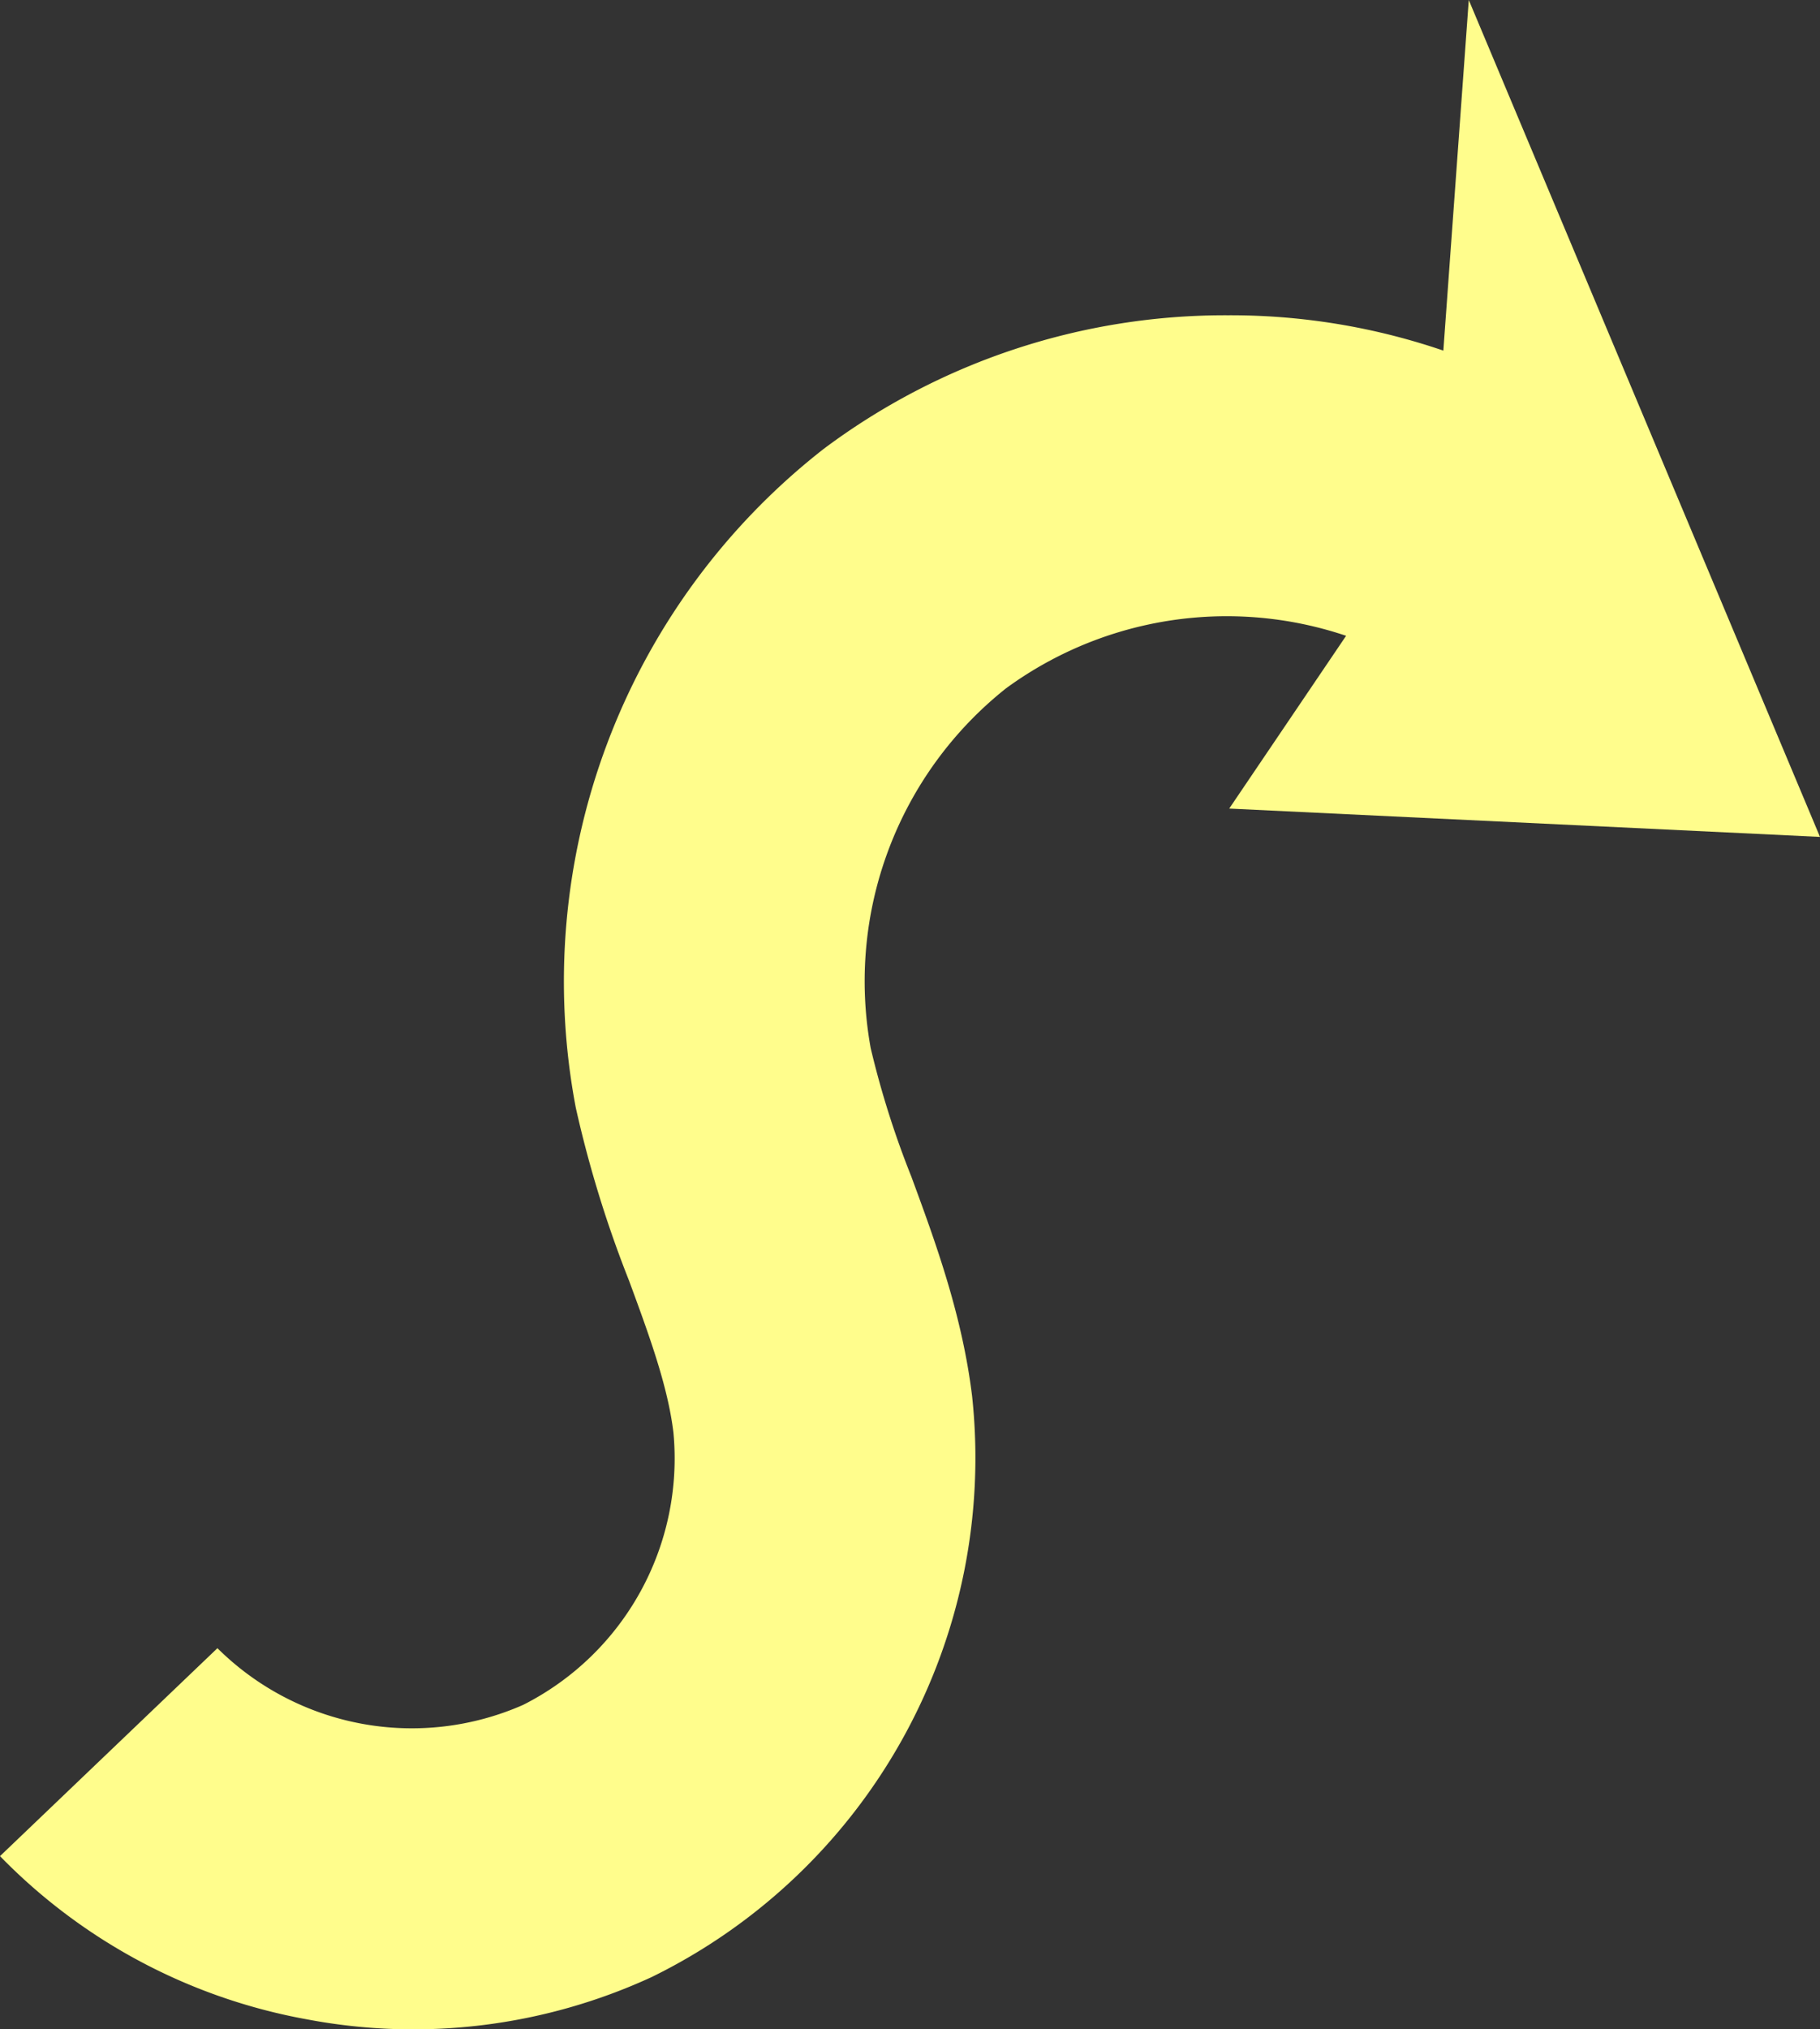 <svg xmlns="http://www.w3.org/2000/svg" xmlns:xlink="http://www.w3.org/1999/xlink" width="151.788" height="169.166" viewBox="0 0 151.788 169.166">
  <rect x="0" y="0" width="151.788" height="169.166" fill="#333333" stroke="none"/>
  <defs>
    <clipPath id="clip-path">
      <rect id="Rectangle_20690" data-name="Rectangle 20690" width="151.788" height="169.166" fill="#fffd8c"/>
    </clipPath>
  </defs>
  <g id="Groupe_23787" data-name="Groupe 23787" clip-path="url(#clip-path)">
    <path id="Tracé_27155" data-name="Tracé 27155" d="M102.433,0A55.865,55.865,0,0,0,68.7,11.135,56.335,56.335,0,0,0,48.023,66.074a96.1,96.1,0,0,0,4.441,14.412c1.661,4.509,3.231,8.767,3.7,12.66a23.018,23.018,0,0,1-12.53,22.7,23.019,23.019,0,0,1-25.5-4.725L0,128.457a47.532,47.532,0,0,0,25.592,13.606,47.533,47.533,0,0,0,28.768-3.53,48.2,48.2,0,0,0,26.716-48.4c-.824-6.8-3.079-12.921-5.068-18.32a76.237,76.237,0,0,1-3.392-10.715,31.18,31.18,0,0,1,11.29-30,31.181,31.181,0,0,1,31.921-2.926l11.326-22.39A54.829,54.829,0,0,0,102.433,0" transform="translate(0 26.284)" fill="#fffd8c"/>
    <path id="Tracé_27156" data-name="Tracé 27156" d="M0,67.408l49.271,2.363L19.979,0,16.9,42.438Z" transform="translate(102.517 0)" fill="#fffd8c"/>
  </g>
</svg>
